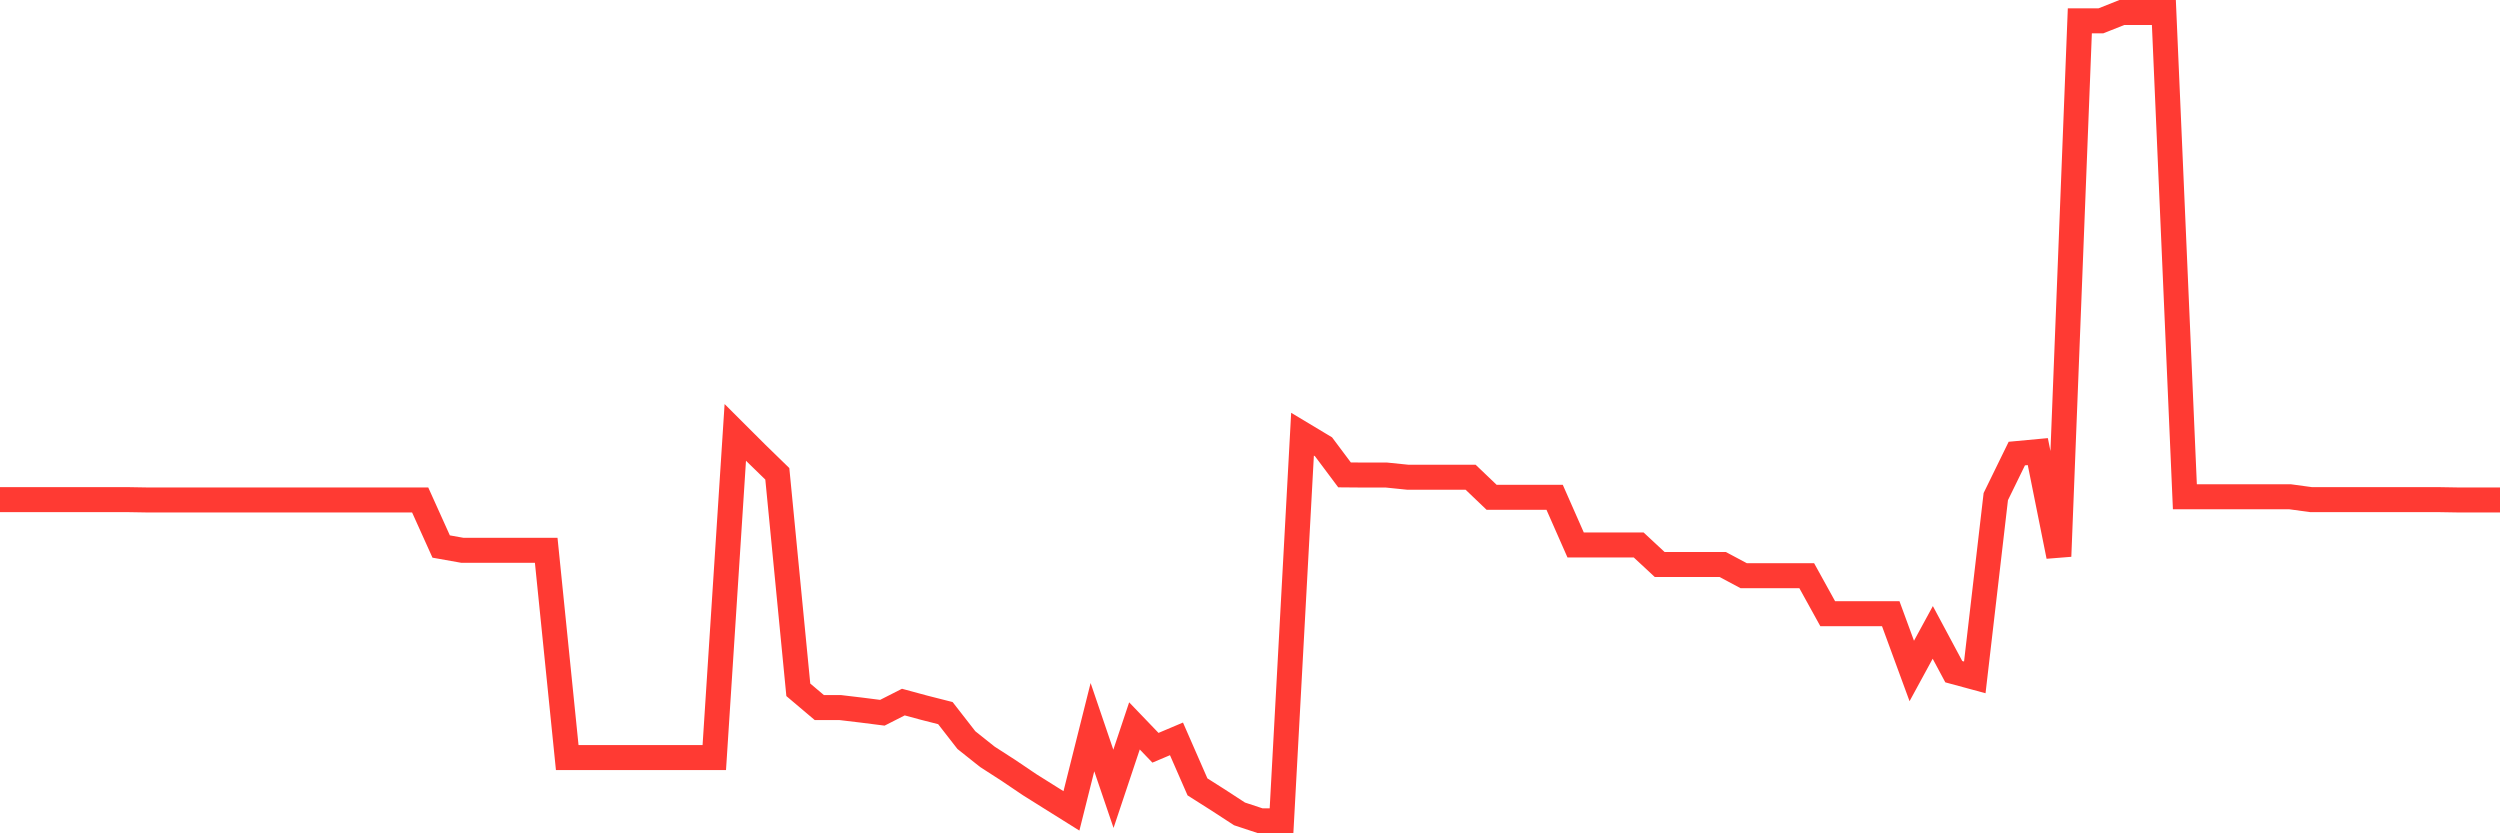 <svg
  xmlns="http://www.w3.org/2000/svg"
  xmlns:xlink="http://www.w3.org/1999/xlink"
  width="120"
  height="40"
  viewBox="0 0 120 40"
  preserveAspectRatio="none"
>
  <polyline
    points="0,23.981 1.008,23.981 2.017,23.981 3.025,23.981 4.034,23.981 5.042,23.981 6.05,23.981 7.059,23.998 8.067,23.998 9.076,23.998 10.084,23.998 11.092,23.998 12.101,23.998 13.109,23.998 14.118,23.998 15.126,23.998 16.134,23.998 17.143,23.998 18.151,23.998 19.16,23.998 20.168,23.998 21.176,26.233 22.185,26.413 23.193,26.413 24.202,26.413 25.21,26.413 26.218,26.413 27.227,36.362 28.235,36.362 29.244,36.362 30.252,36.362 31.261,36.362 32.269,36.362 33.277,36.362 34.286,36.362 35.294,20.755 36.303,21.762 37.311,22.743 38.319,33.111 39.328,33.964 40.336,33.964 41.345,34.084 42.353,34.212 43.361,33.7 44.37,33.973 45.378,34.229 46.387,35.526 47.395,36.328 48.403,36.977 49.412,37.659 50.42,38.291 51.429,38.922 52.437,34.903 53.445,37.864 54.454,34.843 55.462,35.893 56.471,35.466 57.479,37.77 58.487,38.41 59.496,39.067 60.504,39.4 61.513,39.4 62.521,20.841 63.529,21.446 64.538,22.795 65.546,22.803 66.555,22.803 67.563,22.906 68.571,22.906 69.58,22.906 70.588,22.906 71.597,23.87 72.605,23.87 73.613,23.87 74.622,23.87 75.63,26.157 76.639,26.157 77.647,26.157 78.655,26.157 79.664,27.095 80.672,27.095 81.681,27.095 82.689,27.095 83.697,27.633 84.706,27.633 85.714,27.633 86.723,27.633 87.731,29.459 88.739,29.459 89.748,29.459 90.756,29.459 91.765,32.207 92.773,30.355 93.782,32.241 94.79,32.514 95.798,23.836 96.807,21.771 97.815,21.677 98.824,26.703 99.832,1.001 100.84,1.001 101.849,0.6 102.857,0.6 103.866,0.6 104.874,23.844 105.882,23.844 106.891,23.844 107.899,23.844 108.908,23.844 109.916,23.844 110.924,23.981 111.933,23.981 112.941,23.981 113.95,23.981 114.958,23.981 115.966,23.981 116.975,23.981 117.983,23.998 118.992,23.998 120,23.998"
    fill="none"
    stroke="#ff3a33"
    stroke-width="1.2"
  >
  </polyline>
</svg>